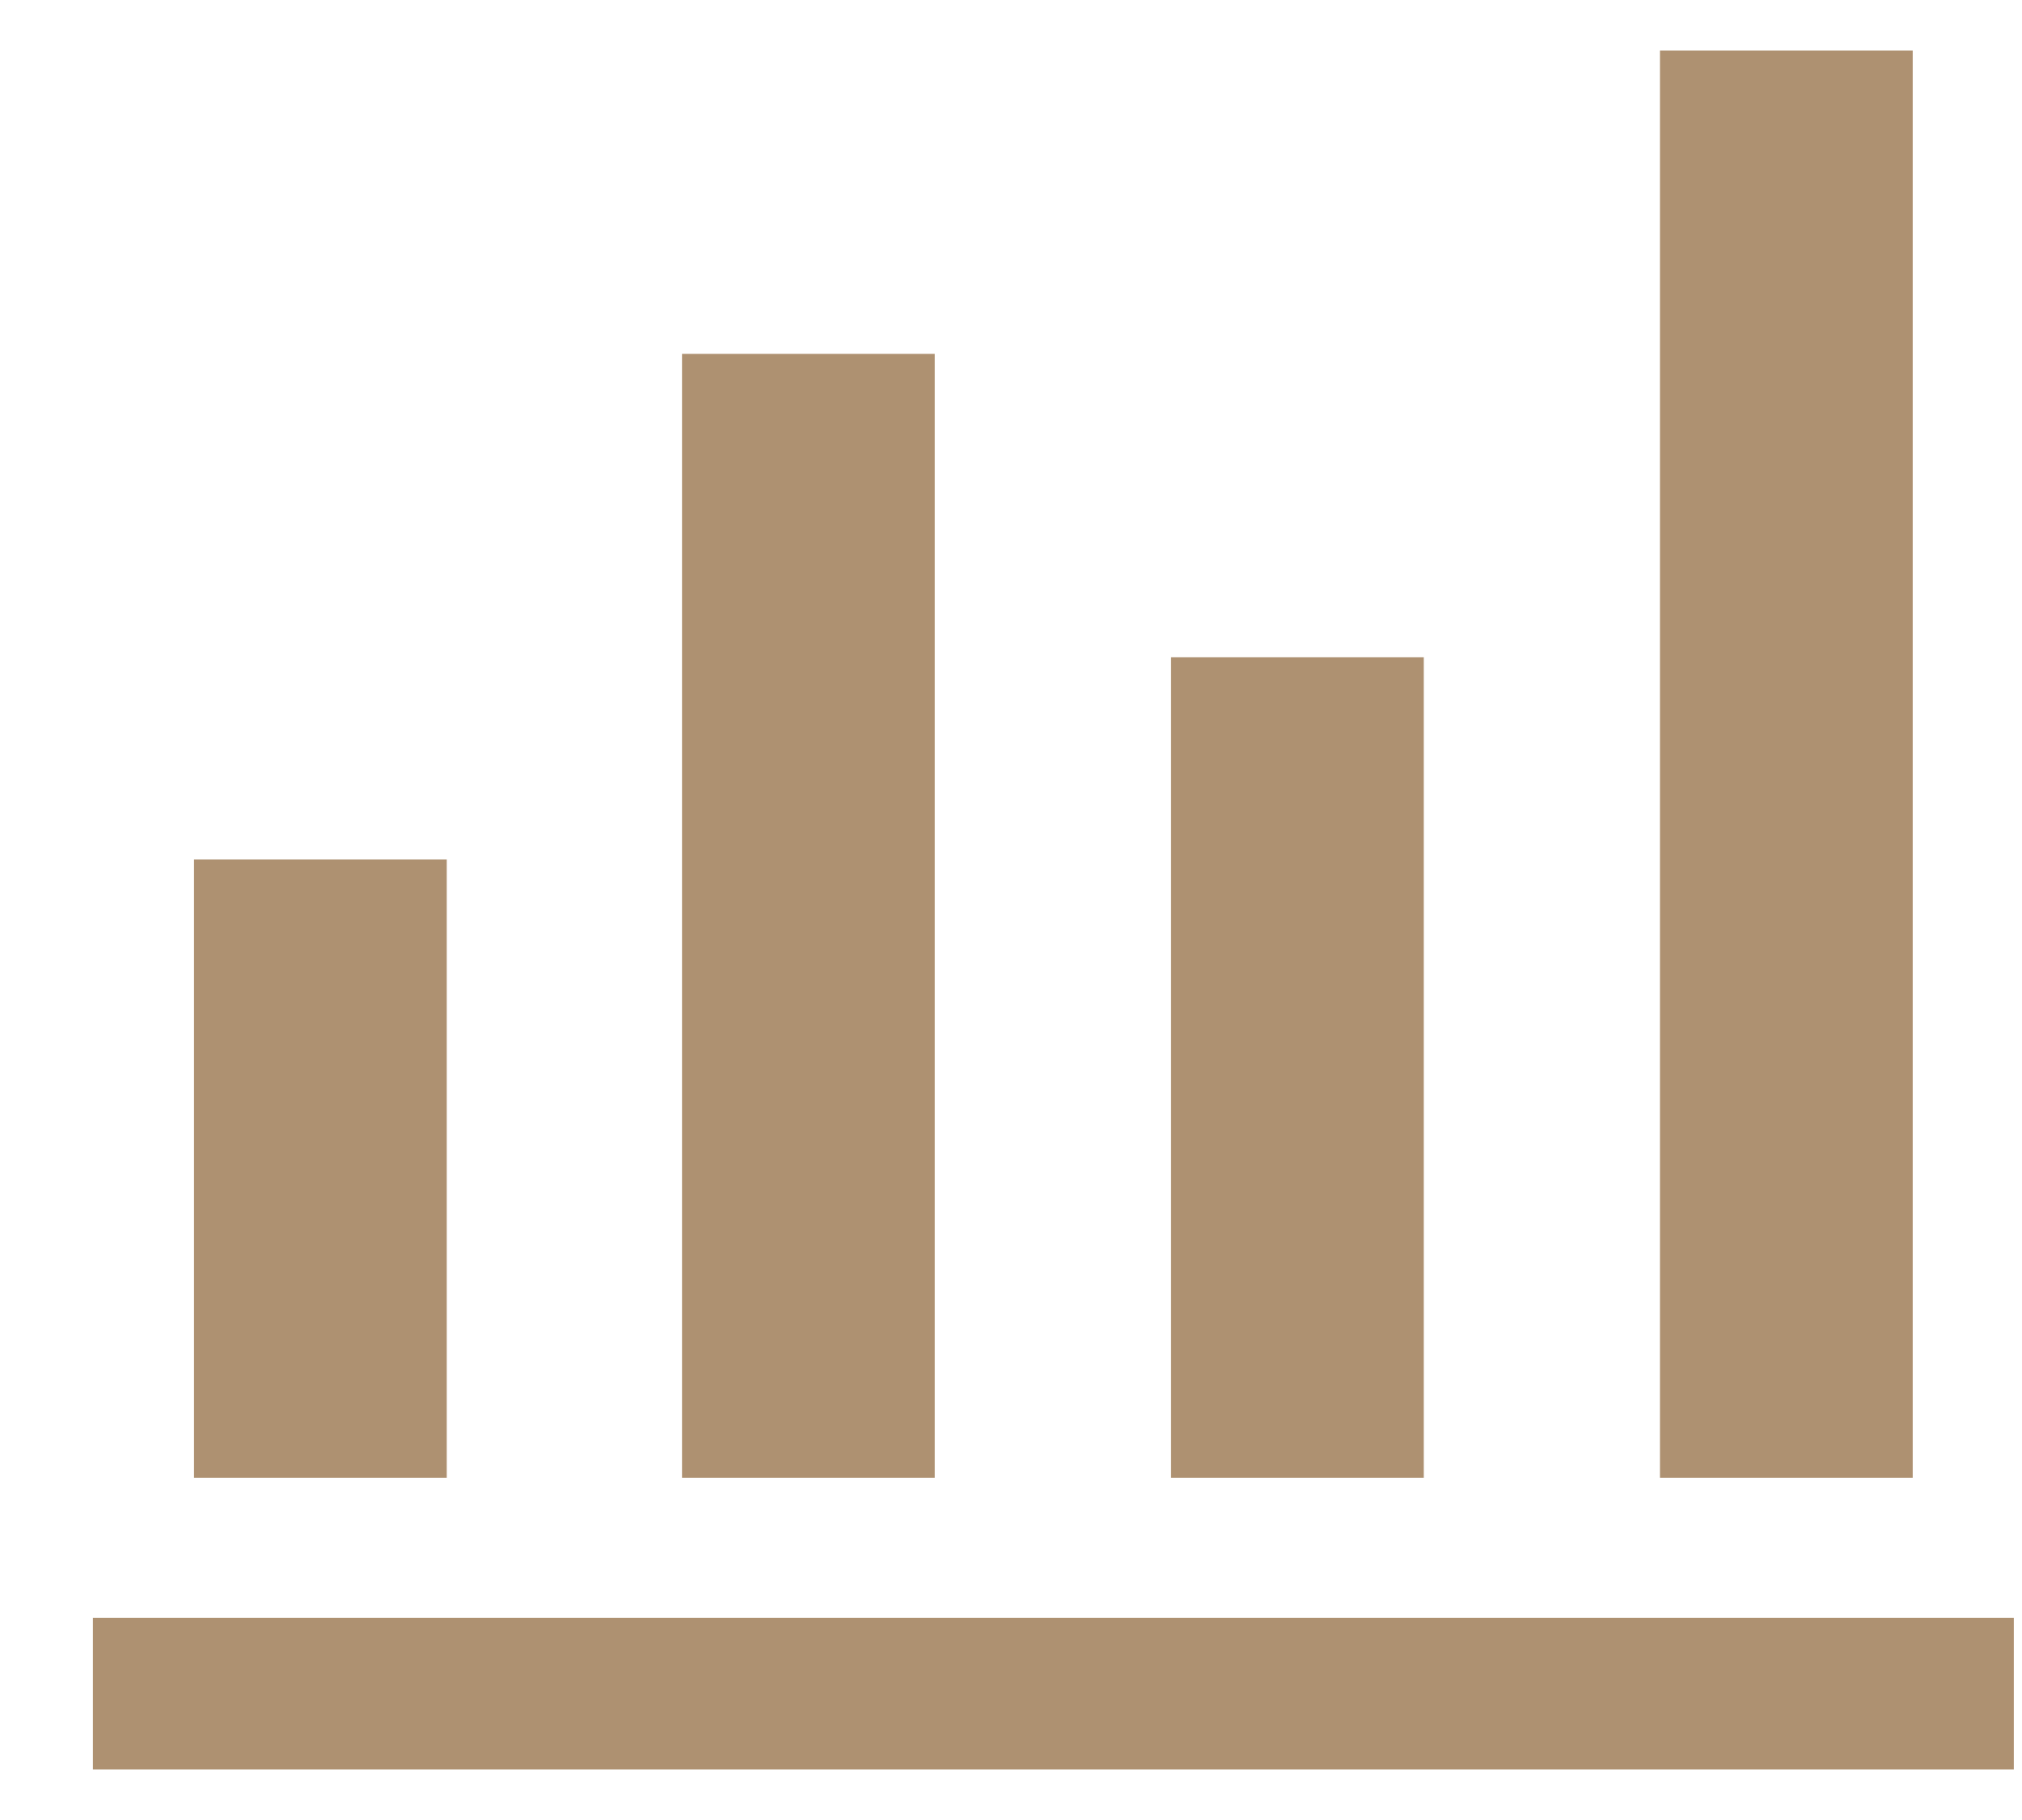 <svg width="20" height="18" viewBox="0 0 20 18" fill="none" xmlns="http://www.w3.org/2000/svg">
<path d="M0.919 17.5V16H19.919V17.5H0.919ZM1.919 14.615V8.5H4.419V14.615H1.919ZM6.746 14.615V3.5H9.246V14.615H6.746ZM11.583 14.615V6.5H14.083V14.615H11.583ZM16.419 14.615V0.5H18.919V14.615H16.419Z" fill="#AE9171"/>
</svg>
